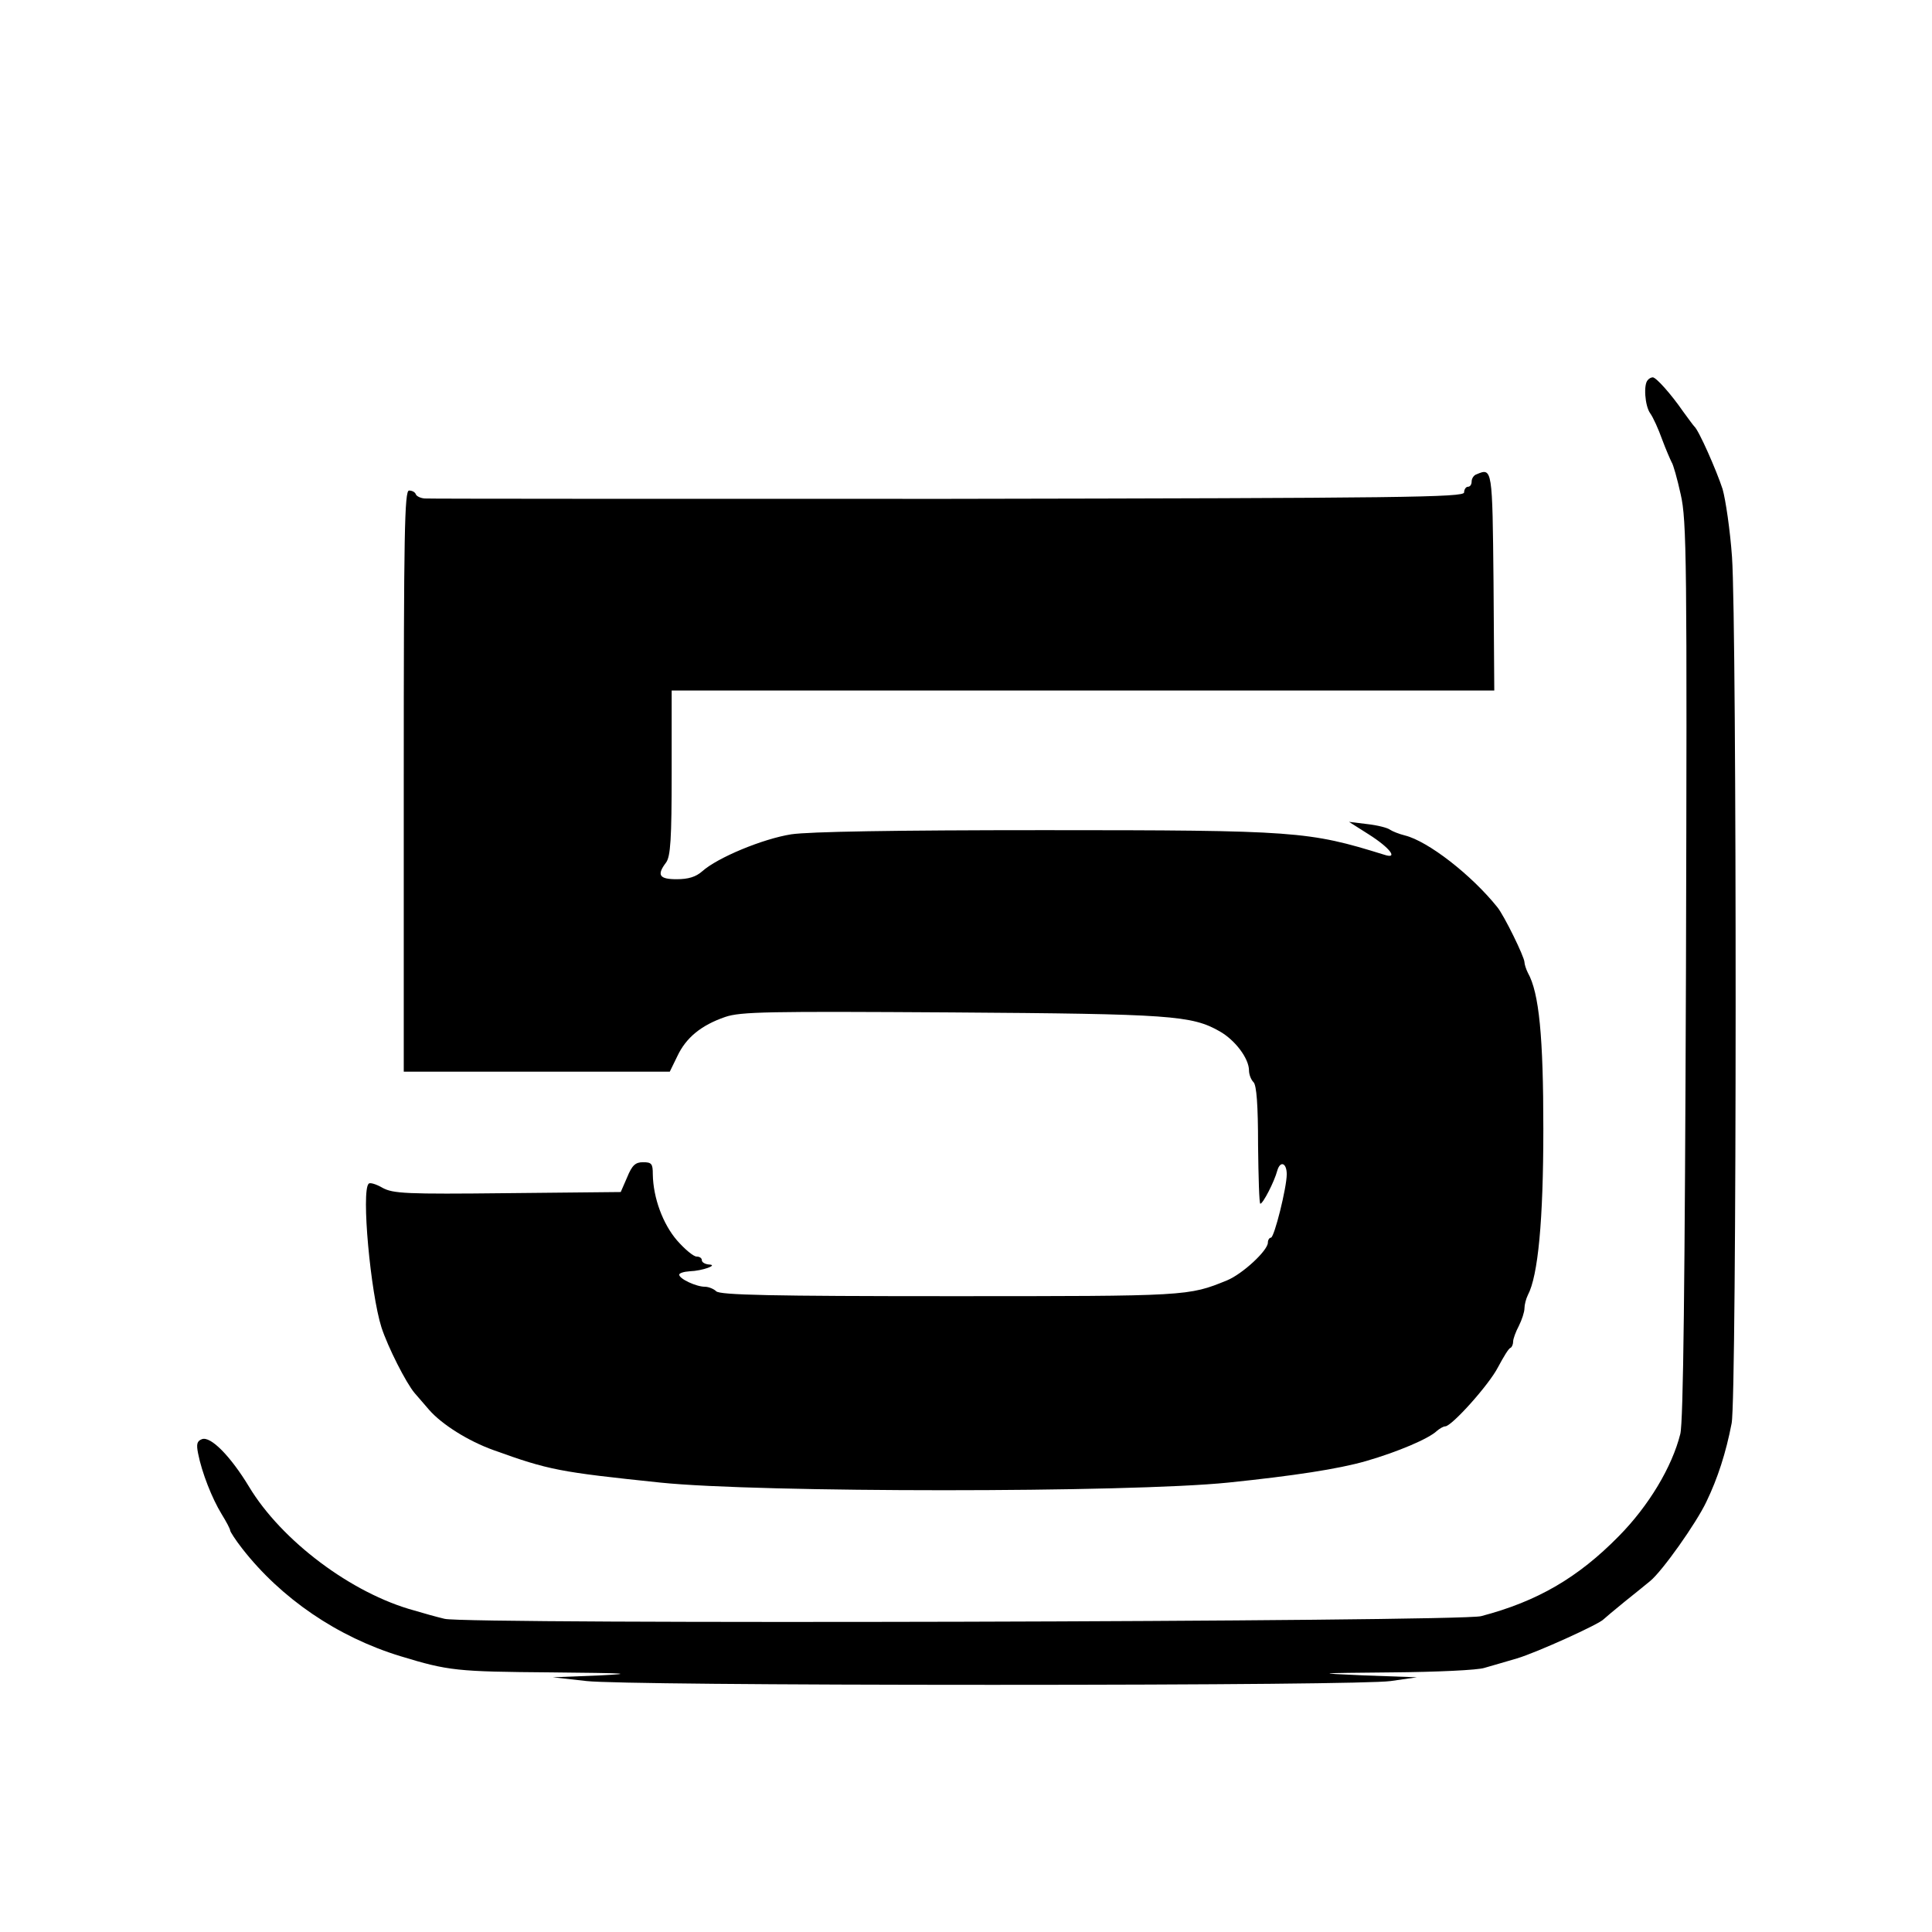 <?xml version="1.0" standalone="no"?>
<!DOCTYPE svg PUBLIC "-//W3C//DTD SVG 20010904//EN"
 "http://www.w3.org/TR/2001/REC-SVG-20010904/DTD/svg10.dtd">
<svg version="1.0" xmlns="http://www.w3.org/2000/svg"
 width="512pt" height="512pt" viewBox="0 0 512 512"
 preserveAspectRatio="xMidYMid meet">
<g transform="translate(0,512) scale(0.1,-0.1)"
fill="#000000" stroke="none">
<path d="M4367 4113 c-12 -11 -8 -68 6 -88 8 -11 22 -42 32 -70 10 -27 22 -54
25 -60 4 -5 15 -44 24 -85 16 -69 17 -176 14 -1260 -3 -834 -7 -1198 -15
-1230 -22 -88 -84 -191 -163 -271 -108 -110 -216 -173 -365 -212 -56 -15
-2695 -22 -2747 -7 -21 5 -57 15 -80 22 -166 45 -352 185 -438 328 -49 81
-102 135 -125 126 -13 -5 -15 -13 -10 -38 10 -51 37 -119 62 -160 13 -21 23
-40 23 -44 0 -3 14 -25 32 -48 103 -132 252 -234 419 -285 128 -39 149 -41
400 -43 198 -2 226 -3 129 -8 l-125 -5 90 -10 c54 -6 485 -10 1075 -10 603 0
1012 4 1055 10 l70 10 -140 5 c-134 6 -131 6 74 8 118 1 228 6 245 12 17 5 56
16 86 25 51 15 219 91 230 104 3 3 28 24 55 46 28 22 58 47 68 55 32 26 122
153 149 210 30 62 52 130 67 208 14 68 14 2111 1 2296 -5 71 -17 152 -25 180
-16 49 -63 156 -75 166 -3 3 -16 21 -30 40 -31 45 -71 90 -80 90 -4 0 -10 -3
-13 -7z"/>
<path d="M3913 3863 c-7 -2 -13 -11 -13 -19 0 -8 -4 -14 -10 -14 -5 0 -10 -7
-10 -15 0 -13 -159 -15 -1367 -17 -753 0 -1377 0 -1388 1 -11 1 -21 6 -23 11
-2 6 -10 10 -18 10 -12 0 -14 -112 -14 -770 l0 -770 353 0 352 0 20 41 c23 49
63 82 127 104 41 14 114 15 600 12 581 -4 636 -8 710 -50 41 -23 78 -72 78
-104 0 -10 5 -24 12 -31 8 -8 12 -60 12 -167 1 -85 3 -155 6 -155 7 0 37 58
45 88 8 27 25 20 25 -10 0 -35 -33 -168 -42 -168 -4 0 -8 -6 -8 -13 0 -21 -67
-83 -108 -100 -103 -42 -103 -42 -734 -42 -472 0 -610 3 -620 13 -6 6 -20 12
-30 12 -23 0 -68 21 -68 32 0 4 12 8 28 9 33 1 78 17 50 18 -10 1 -18 6 -18
11 0 6 -6 10 -14 10 -8 0 -31 19 -52 43 -37 43 -63 112 -64 175 0 28 -3 32
-26 32 -20 0 -29 -8 -42 -40 l-17 -39 -300 -3 c-270 -3 -303 -1 -331 14 -17
10 -34 15 -37 11 -20 -19 5 -290 34 -381 17 -52 65 -147 88 -174 11 -13 28
-32 38 -44 34 -39 104 -83 171 -107 147 -53 174 -58 442 -86 260 -27 1242 -27
1505 0 174 18 292 36 365 57 83 24 166 59 188 80 7 6 17 12 22 12 17 0 116
110 140 157 14 26 28 50 33 51 4 2 7 10 7 17 0 7 7 26 15 41 8 16 15 37 15 47
0 9 4 25 9 35 27 51 41 197 41 440 0 244 -11 361 -41 414 -5 10 -9 23 -9 28 0
14 -54 124 -72 146 -69 86 -184 175 -245 190 -16 4 -33 11 -39 15 -6 5 -33 12
-60 15 l-49 6 52 -33 c57 -36 80 -67 41 -54 -200 62 -231 65 -901 65 -400 0
-622 -4 -670 -11 -76 -12 -196 -62 -236 -98 -17 -15 -37 -21 -68 -21 -46 0
-53 11 -28 44 12 16 15 62 15 238 l0 218 1090 0 1090 0 -2 287 c-3 302 -3 304
-45 286z"/>
</g>
</svg>
